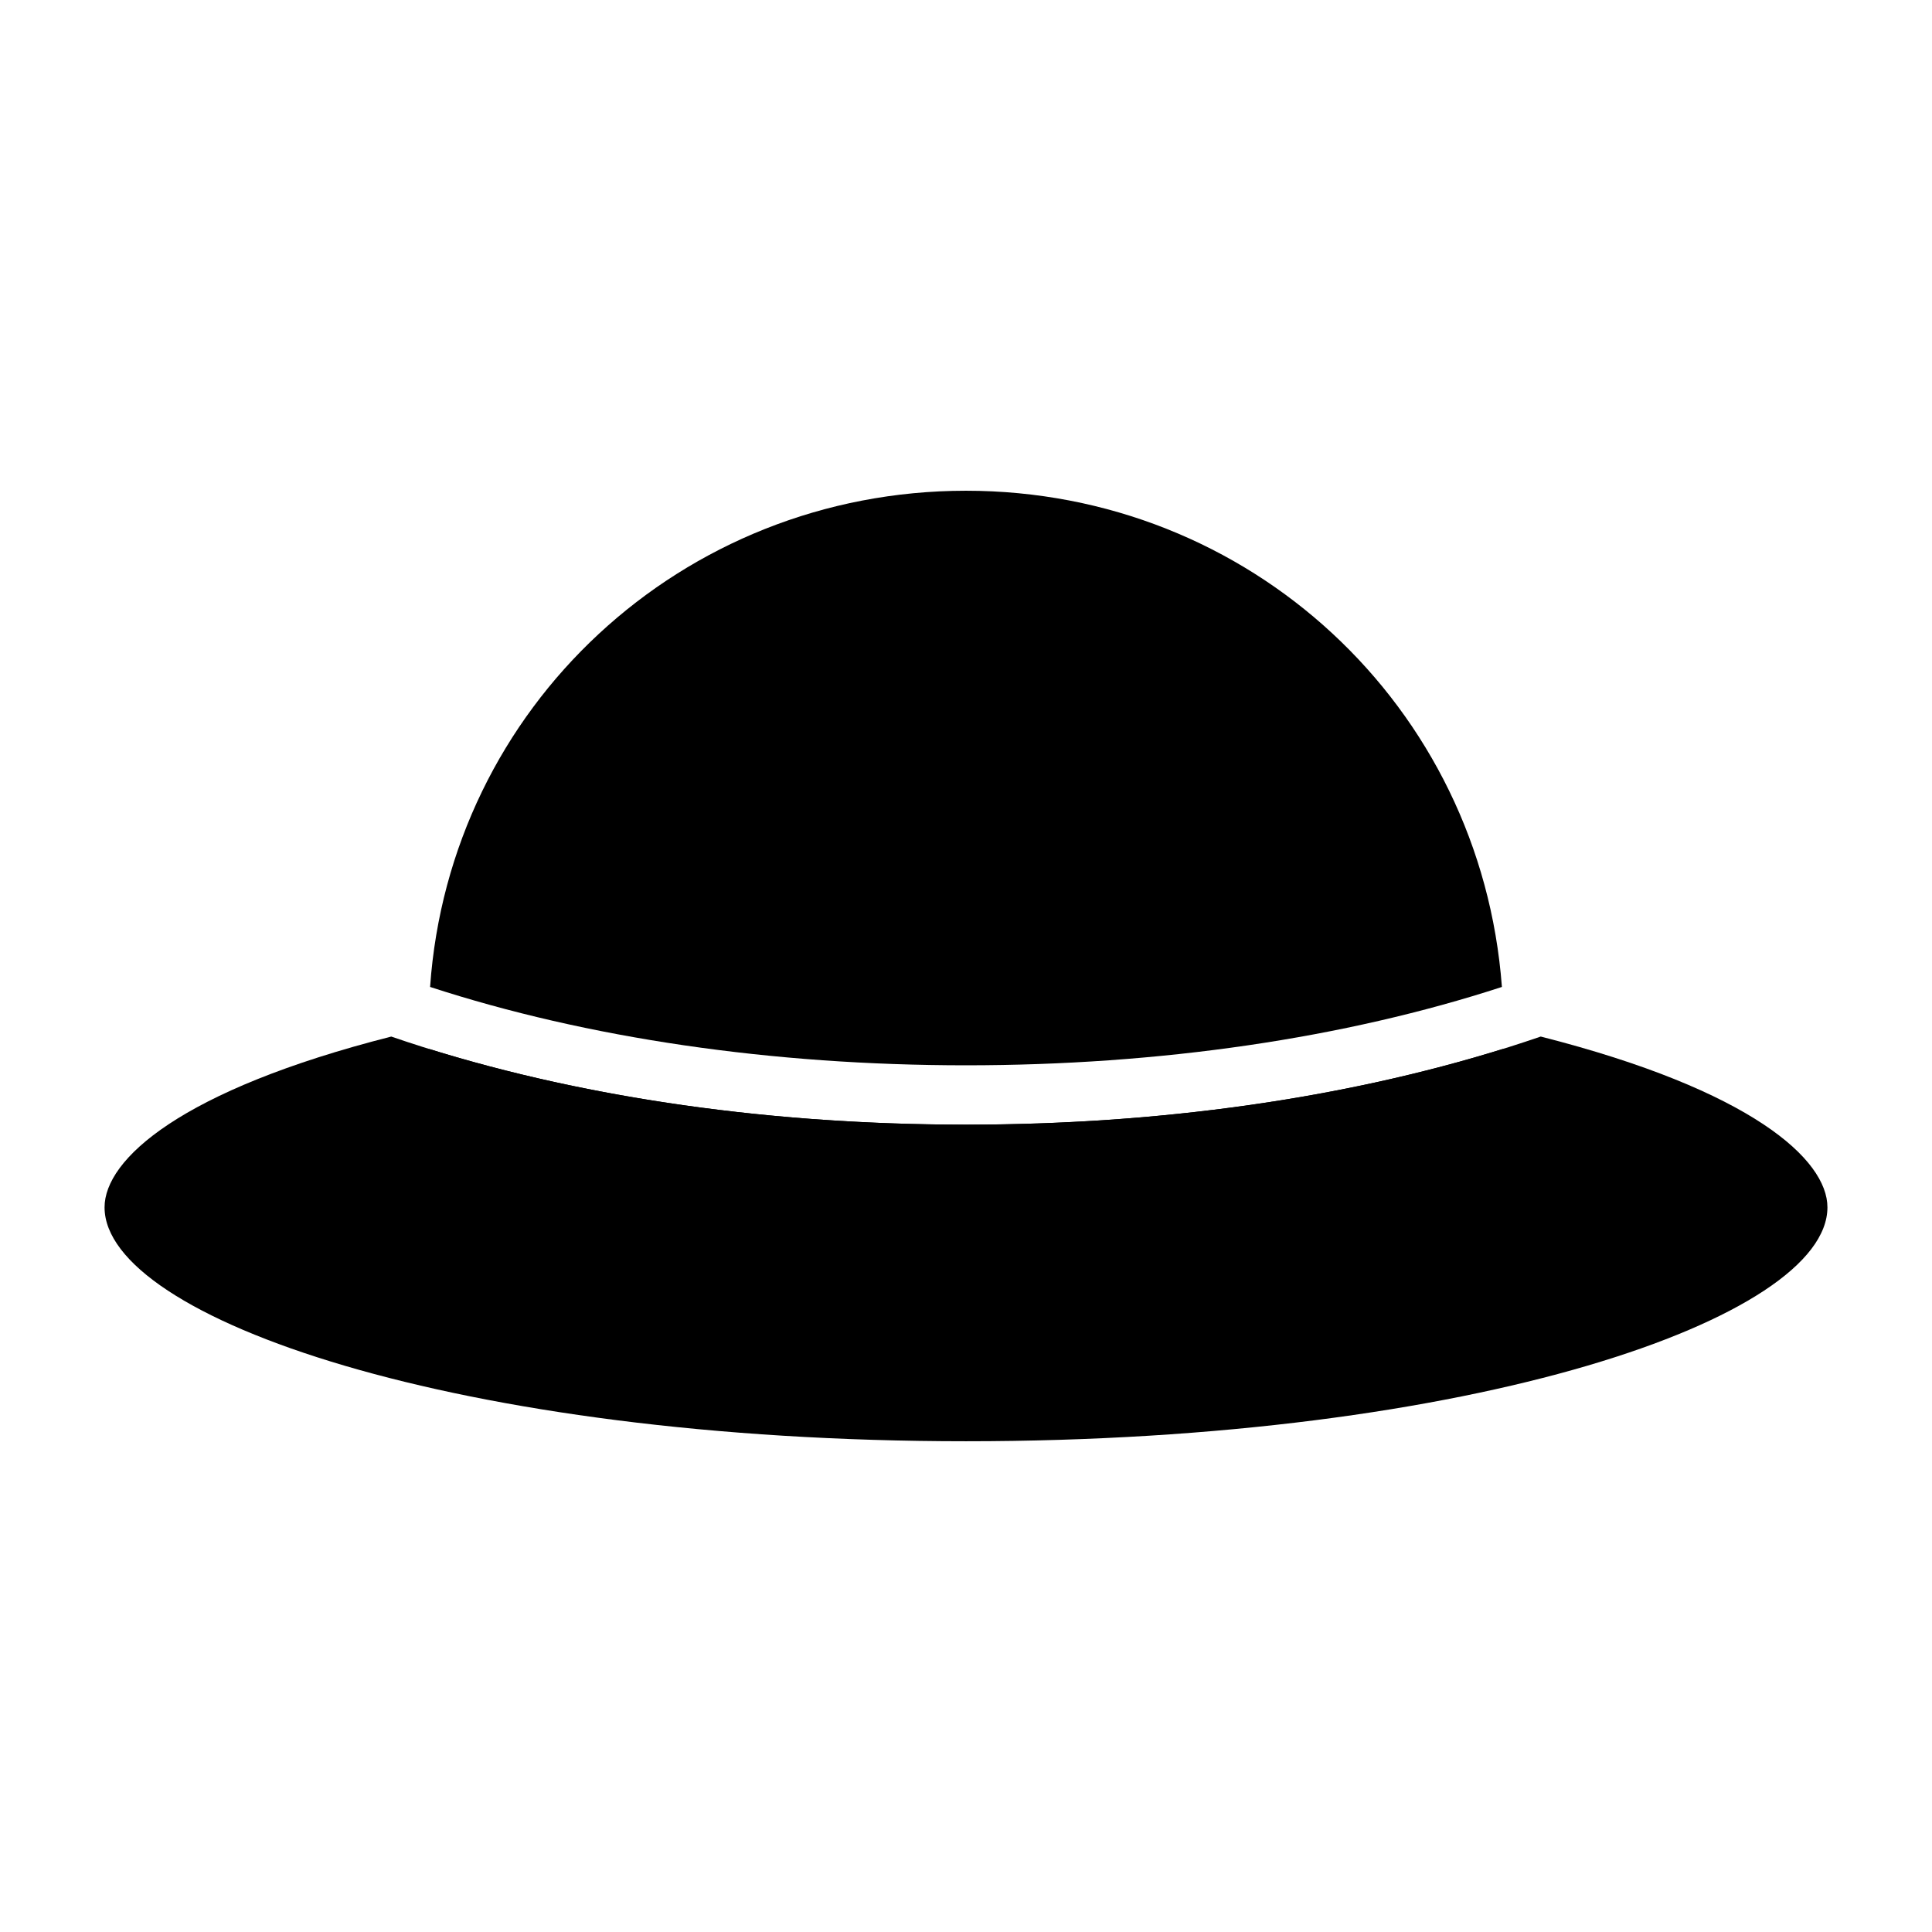 <?xml version="1.0" encoding="UTF-8"?>
<!-- Uploaded to: ICON Repo, www.svgrepo.com, Generator: ICON Repo Mixer Tools -->
<svg fill="#000000" width="800px" height="800px" version="1.1" viewBox="144 144 512 512" xmlns="http://www.w3.org/2000/svg">
 <g>
  <path d="m259.95 441.49c40.5 14.098 88.801 21.531 140.05 21.531 51.246 0 99.551-7.438 140.04-21.531 1.195-6.465 1.945-12.988 2.242-19.508-42.305 13.148-91.23 20.059-142.29 20.059-51.066 0-100-6.91-142.29-20.059 0.289 6.504 1.043 13.027 2.242 19.508z"/>
  <path d="m257.98 405.55c41.699 13.594 90.645 20.766 142.02 20.766 51.363 0 100.32-7.172 142.02-20.766-5.566-74.492-66.898-131.5-142.02-131.5-75.367 0-136.85 57.379-142.02 131.5z"/>
  <path d="m247.69 418.7c-55.922 14.215-75.98 32.598-75.98 45.254 0 29.324 93.754 61.992 228.29 61.992 134.53 0 228.29-32.668 228.29-61.992 0-12.66-20.059-31.039-75.98-45.258-44.434 15.281-97.078 23.352-152.31 23.352s-107.89-8.07-152.31-23.348z"/>
 </g>
</svg>